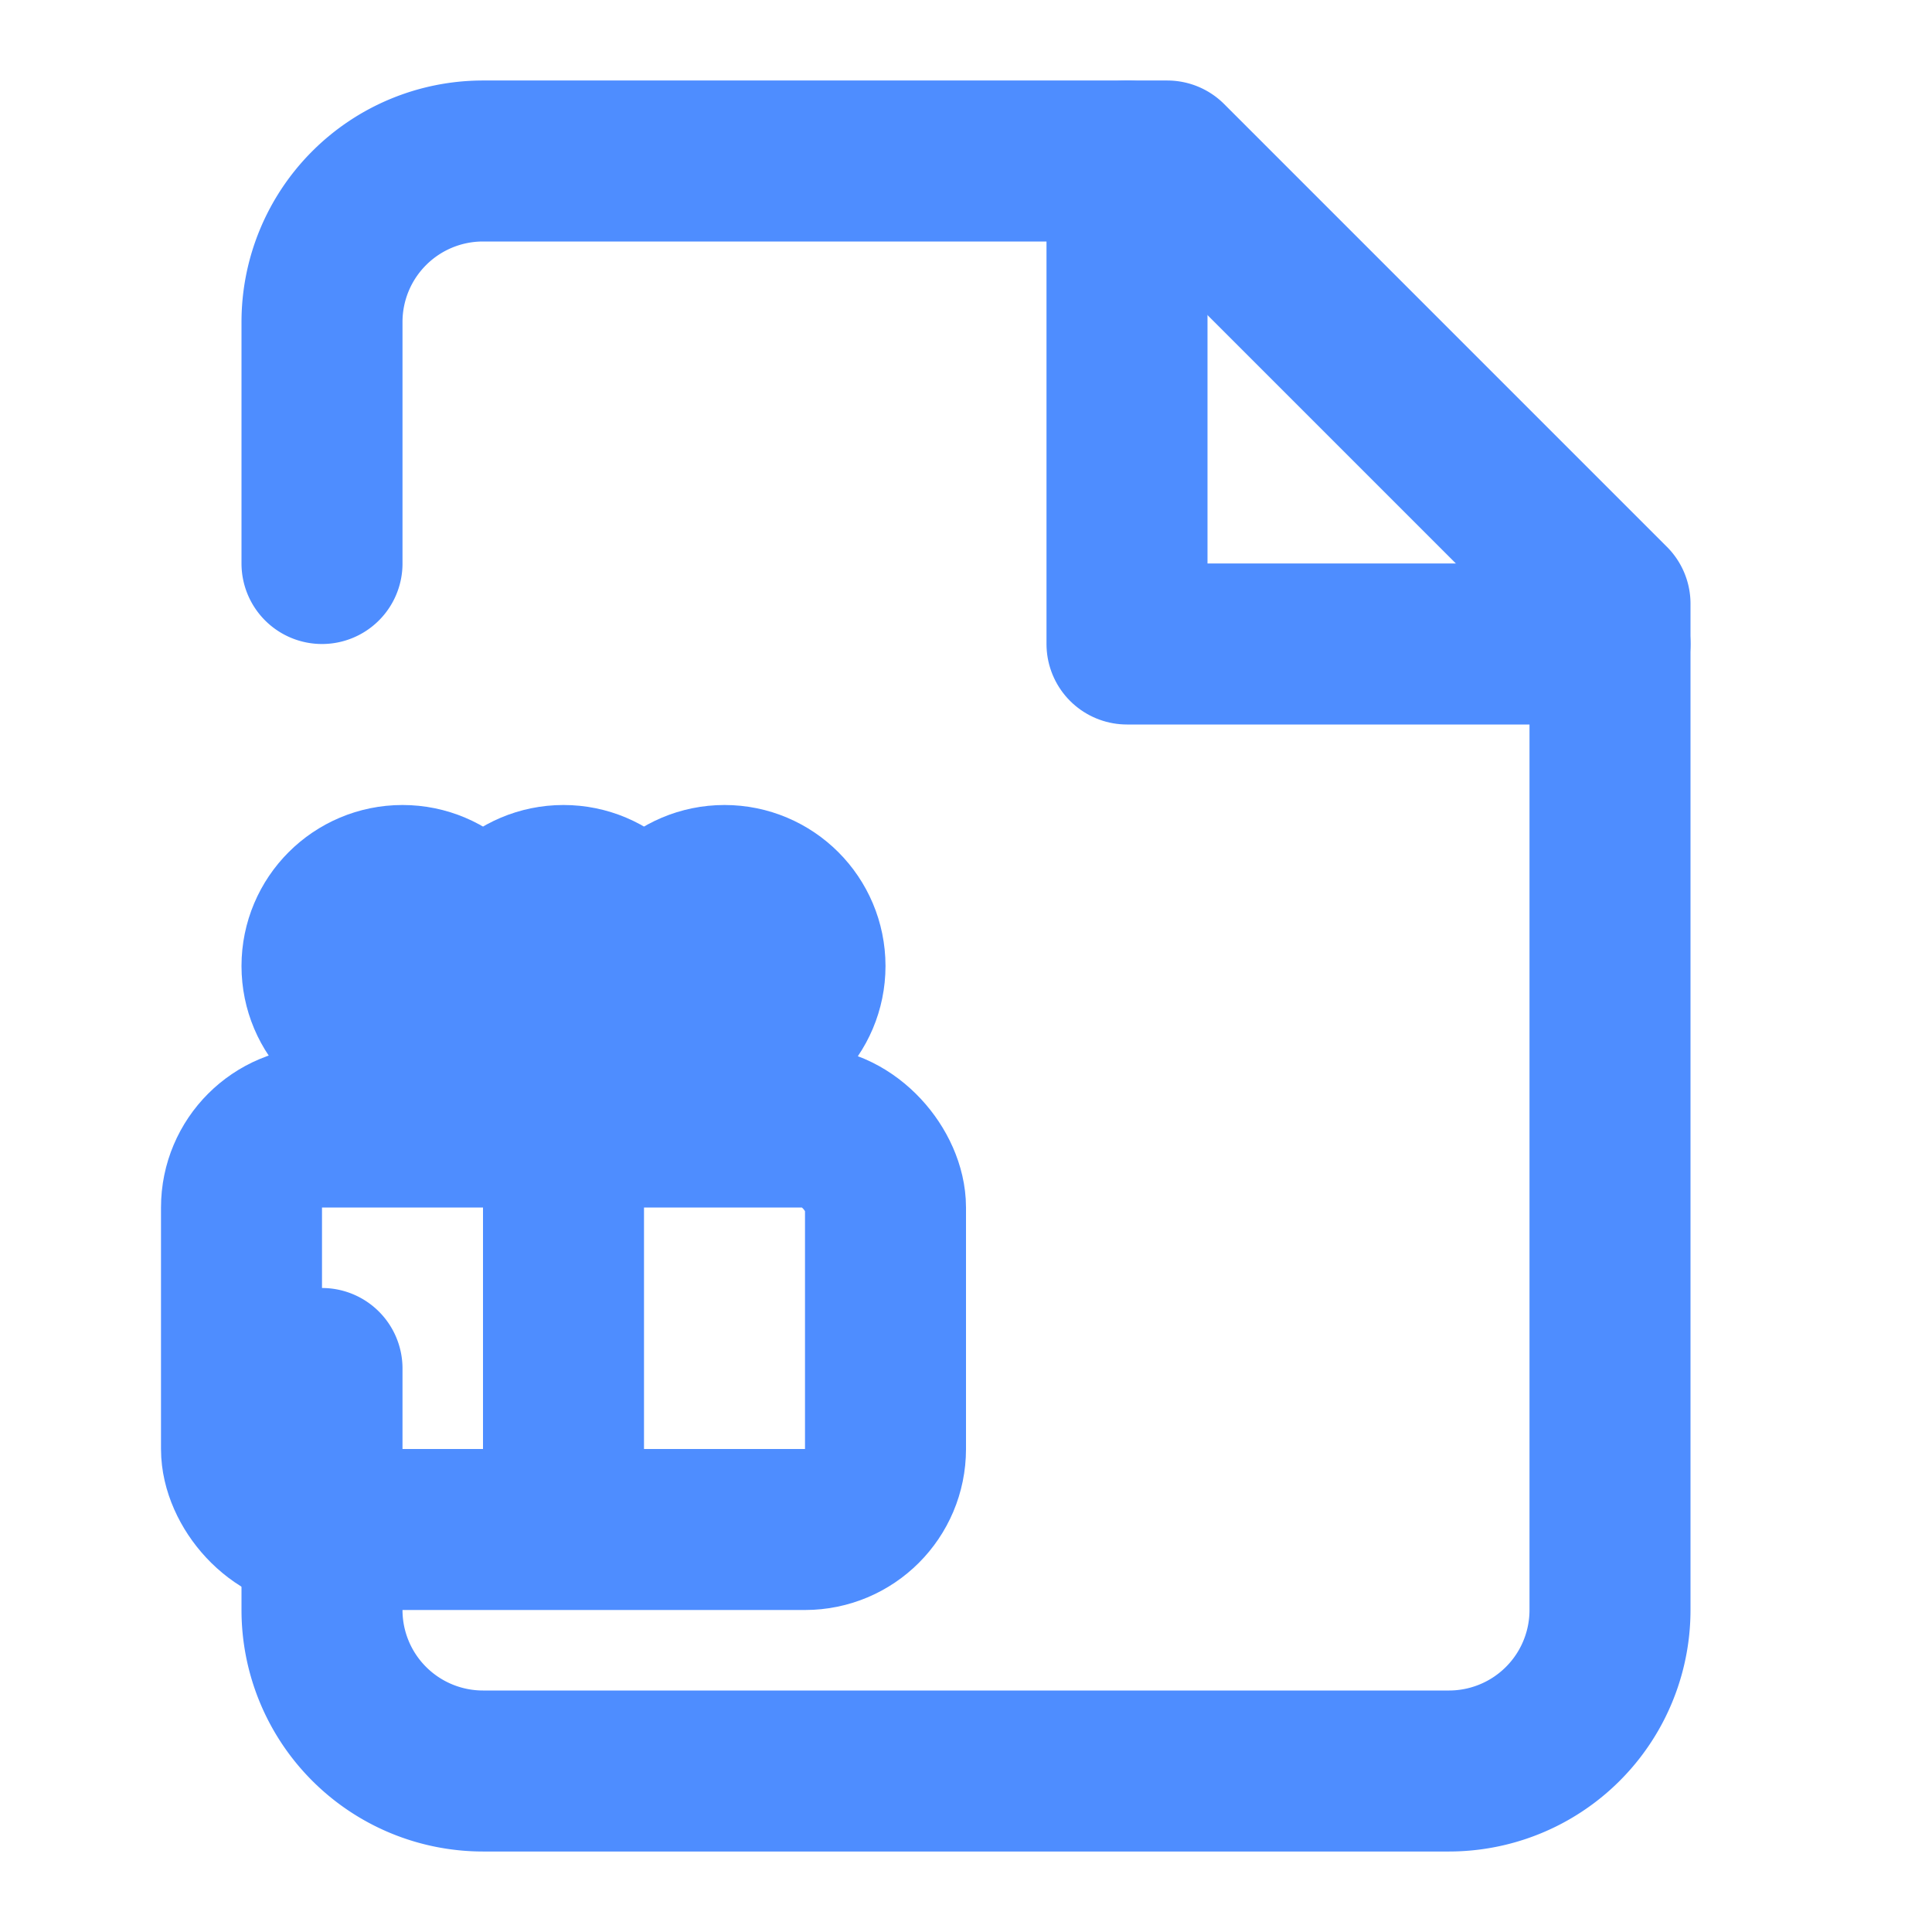 <svg xmlns="http://www.w3.org/2000/svg" viewBox="0 0 24 24" fill="none" stroke="#4E8DFF" stroke-width="2" stroke-linecap="round" stroke-linejoin="round">
  <path d="M4 7V4a2 2 0 0 1 2-2h8.5L20 7.5V20a2 2 0 0 1-2 2H6a2 2 0 0 1-2-2v-3"></path>
  <path d="M14 2v6h6"></path>
  <rect width="8" height="5" x="3" y="14" rx="1"></rect>
  <path d="M7 15v3"></path>
  <circle cx="5" cy="12" r="1"></circle>
  <circle cx="7" cy="12" r="1"></circle>
  <circle cx="9" cy="12" r="1"></circle>
</svg>